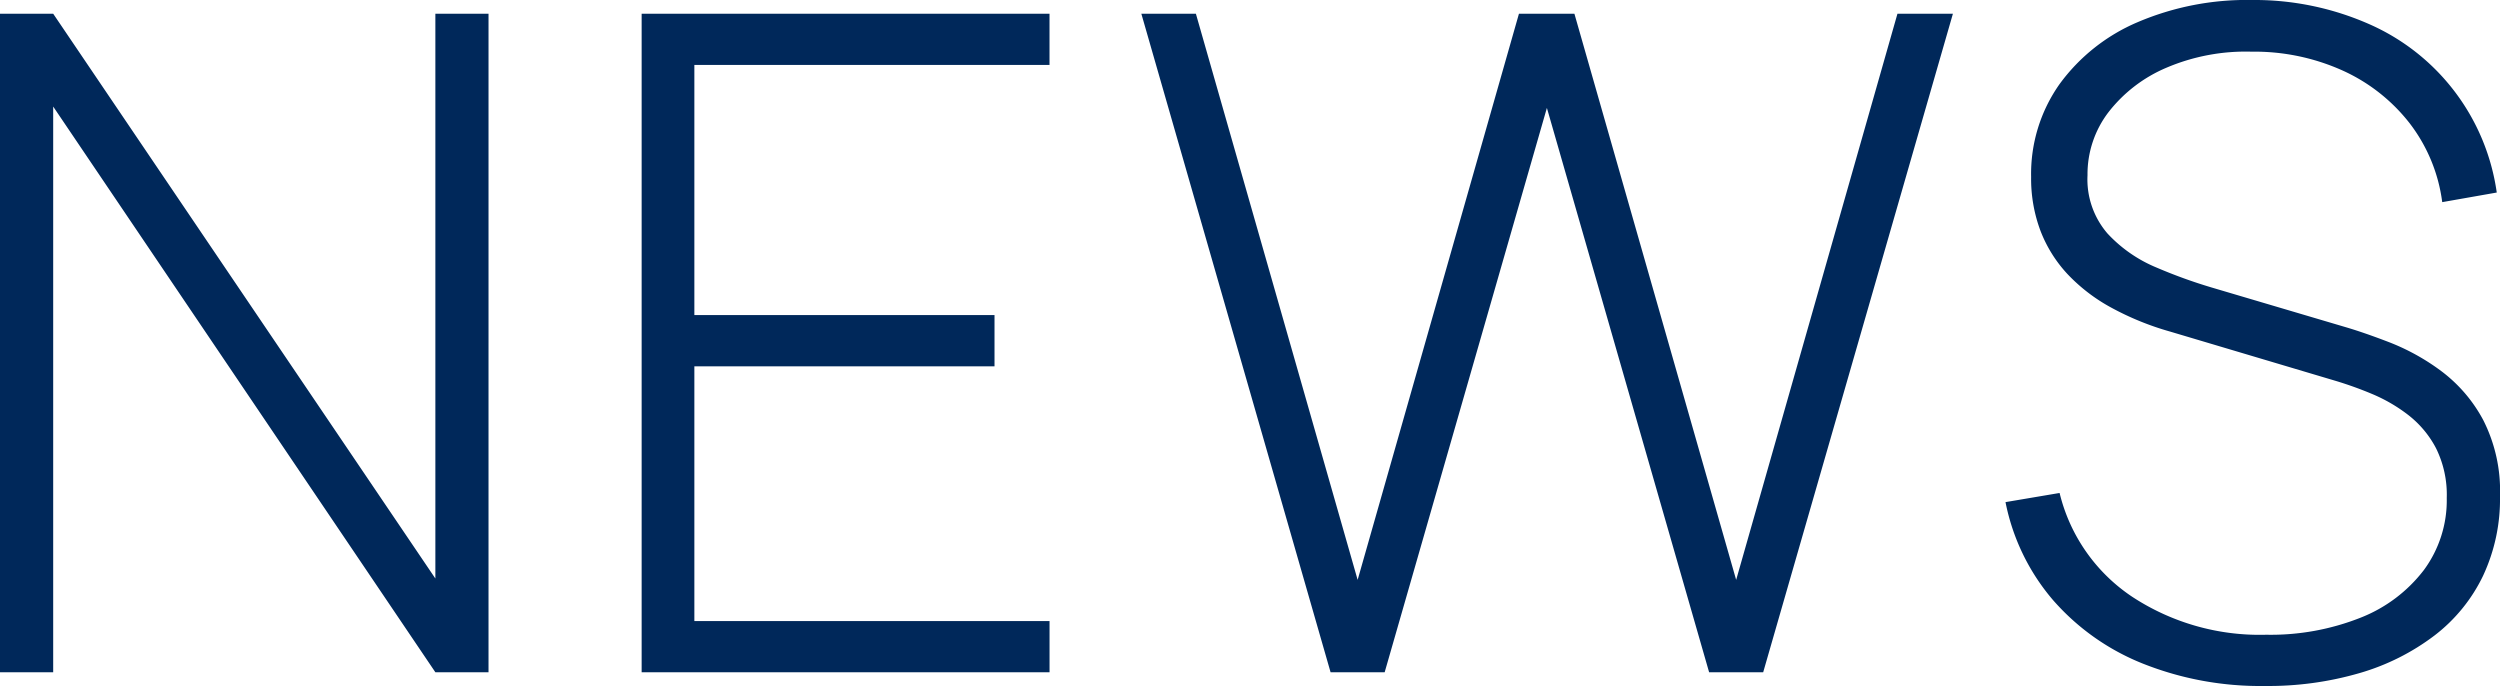 <svg xmlns="http://www.w3.org/2000/svg" width="164" height="45" viewBox="0 0 164 45">
  <defs>
    <style>
      .cls-1 {
        fill: #00285a;
        fill-rule: evenodd;
      }
    </style>
  </defs>
  <path id="シェイプ_1" data-name="シェイプ 1" class="cls-1" d="M0,44.1V0.9H3.489L28.56,37.95V0.9h3.487V44.1H28.56L3.489,6.99V44.1H0Zm42.092,0V0.9H68.848V4.26H45.55V20.67H65.24v3.36H45.55V40.74h23.3V44.1H42.093Zm45.194,0L74.872,0.9h3.578L89.061,38.04,99.643,0.9h3.638l10.611,37.14L124.473,0.9h3.638L115.665,44.1h-3.547L101.476,7.08,90.834,44.1H87.287ZM148.576,45a20.837,20.837,0,0,1-8.011-1.47,15.386,15.386,0,0,1-5.892-4.171,14.06,14.06,0,0,1-3.112-6.42l3.548-.6a11.418,11.418,0,0,0,4.764,6.81,15.227,15.227,0,0,0,8.793,2.49,15.994,15.994,0,0,0,6.163-1.109,9.673,9.673,0,0,0,4.178-3.136,7.71,7.71,0,0,0,1.5-4.725,6.867,6.867,0,0,0-.706-3.27,6.673,6.673,0,0,0-1.819-2.175,10.508,10.508,0,0,0-2.374-1.38,24.263,24.263,0,0,0-2.375-.855l-10.882-3.24a18.611,18.611,0,0,1-3.863-1.575,11.449,11.449,0,0,1-2.856-2.19,8.779,8.779,0,0,1-1.774-2.835,9.715,9.715,0,0,1-.616-3.54,10.2,10.2,0,0,1,1.864-6.09,12.272,12.272,0,0,1,5.125-4.065A18.249,18.249,0,0,1,147.734,0,18.644,18.644,0,0,1,155.4,1.575a14.236,14.236,0,0,1,8.387,11.055l-3.577.63a10.744,10.744,0,0,0-2.149-5.19,11.661,11.661,0,0,0-4.4-3.45A14.089,14.089,0,0,0,147.7,3.39a13.255,13.255,0,0,0-5.576,1.05,9.493,9.493,0,0,0-3.8,2.91,6.691,6.691,0,0,0-1.383,4.14,5.435,5.435,0,0,0,1.308,3.825,9.147,9.147,0,0,0,3.217,2.235,33.3,33.3,0,0,0,3.652,1.32l8.718,2.58q1.233,0.36,2.946,1.02a14.494,14.494,0,0,1,3.367,1.875,9.728,9.728,0,0,1,2.751,3.21,10.273,10.273,0,0,1,1.1,5,11.871,11.871,0,0,1-1.113,5.22,10.822,10.822,0,0,1-3.186,3.915,15.022,15.022,0,0,1-4.9,2.46A21.41,21.41,0,0,1,148.576,45Z"/>
</svg>

